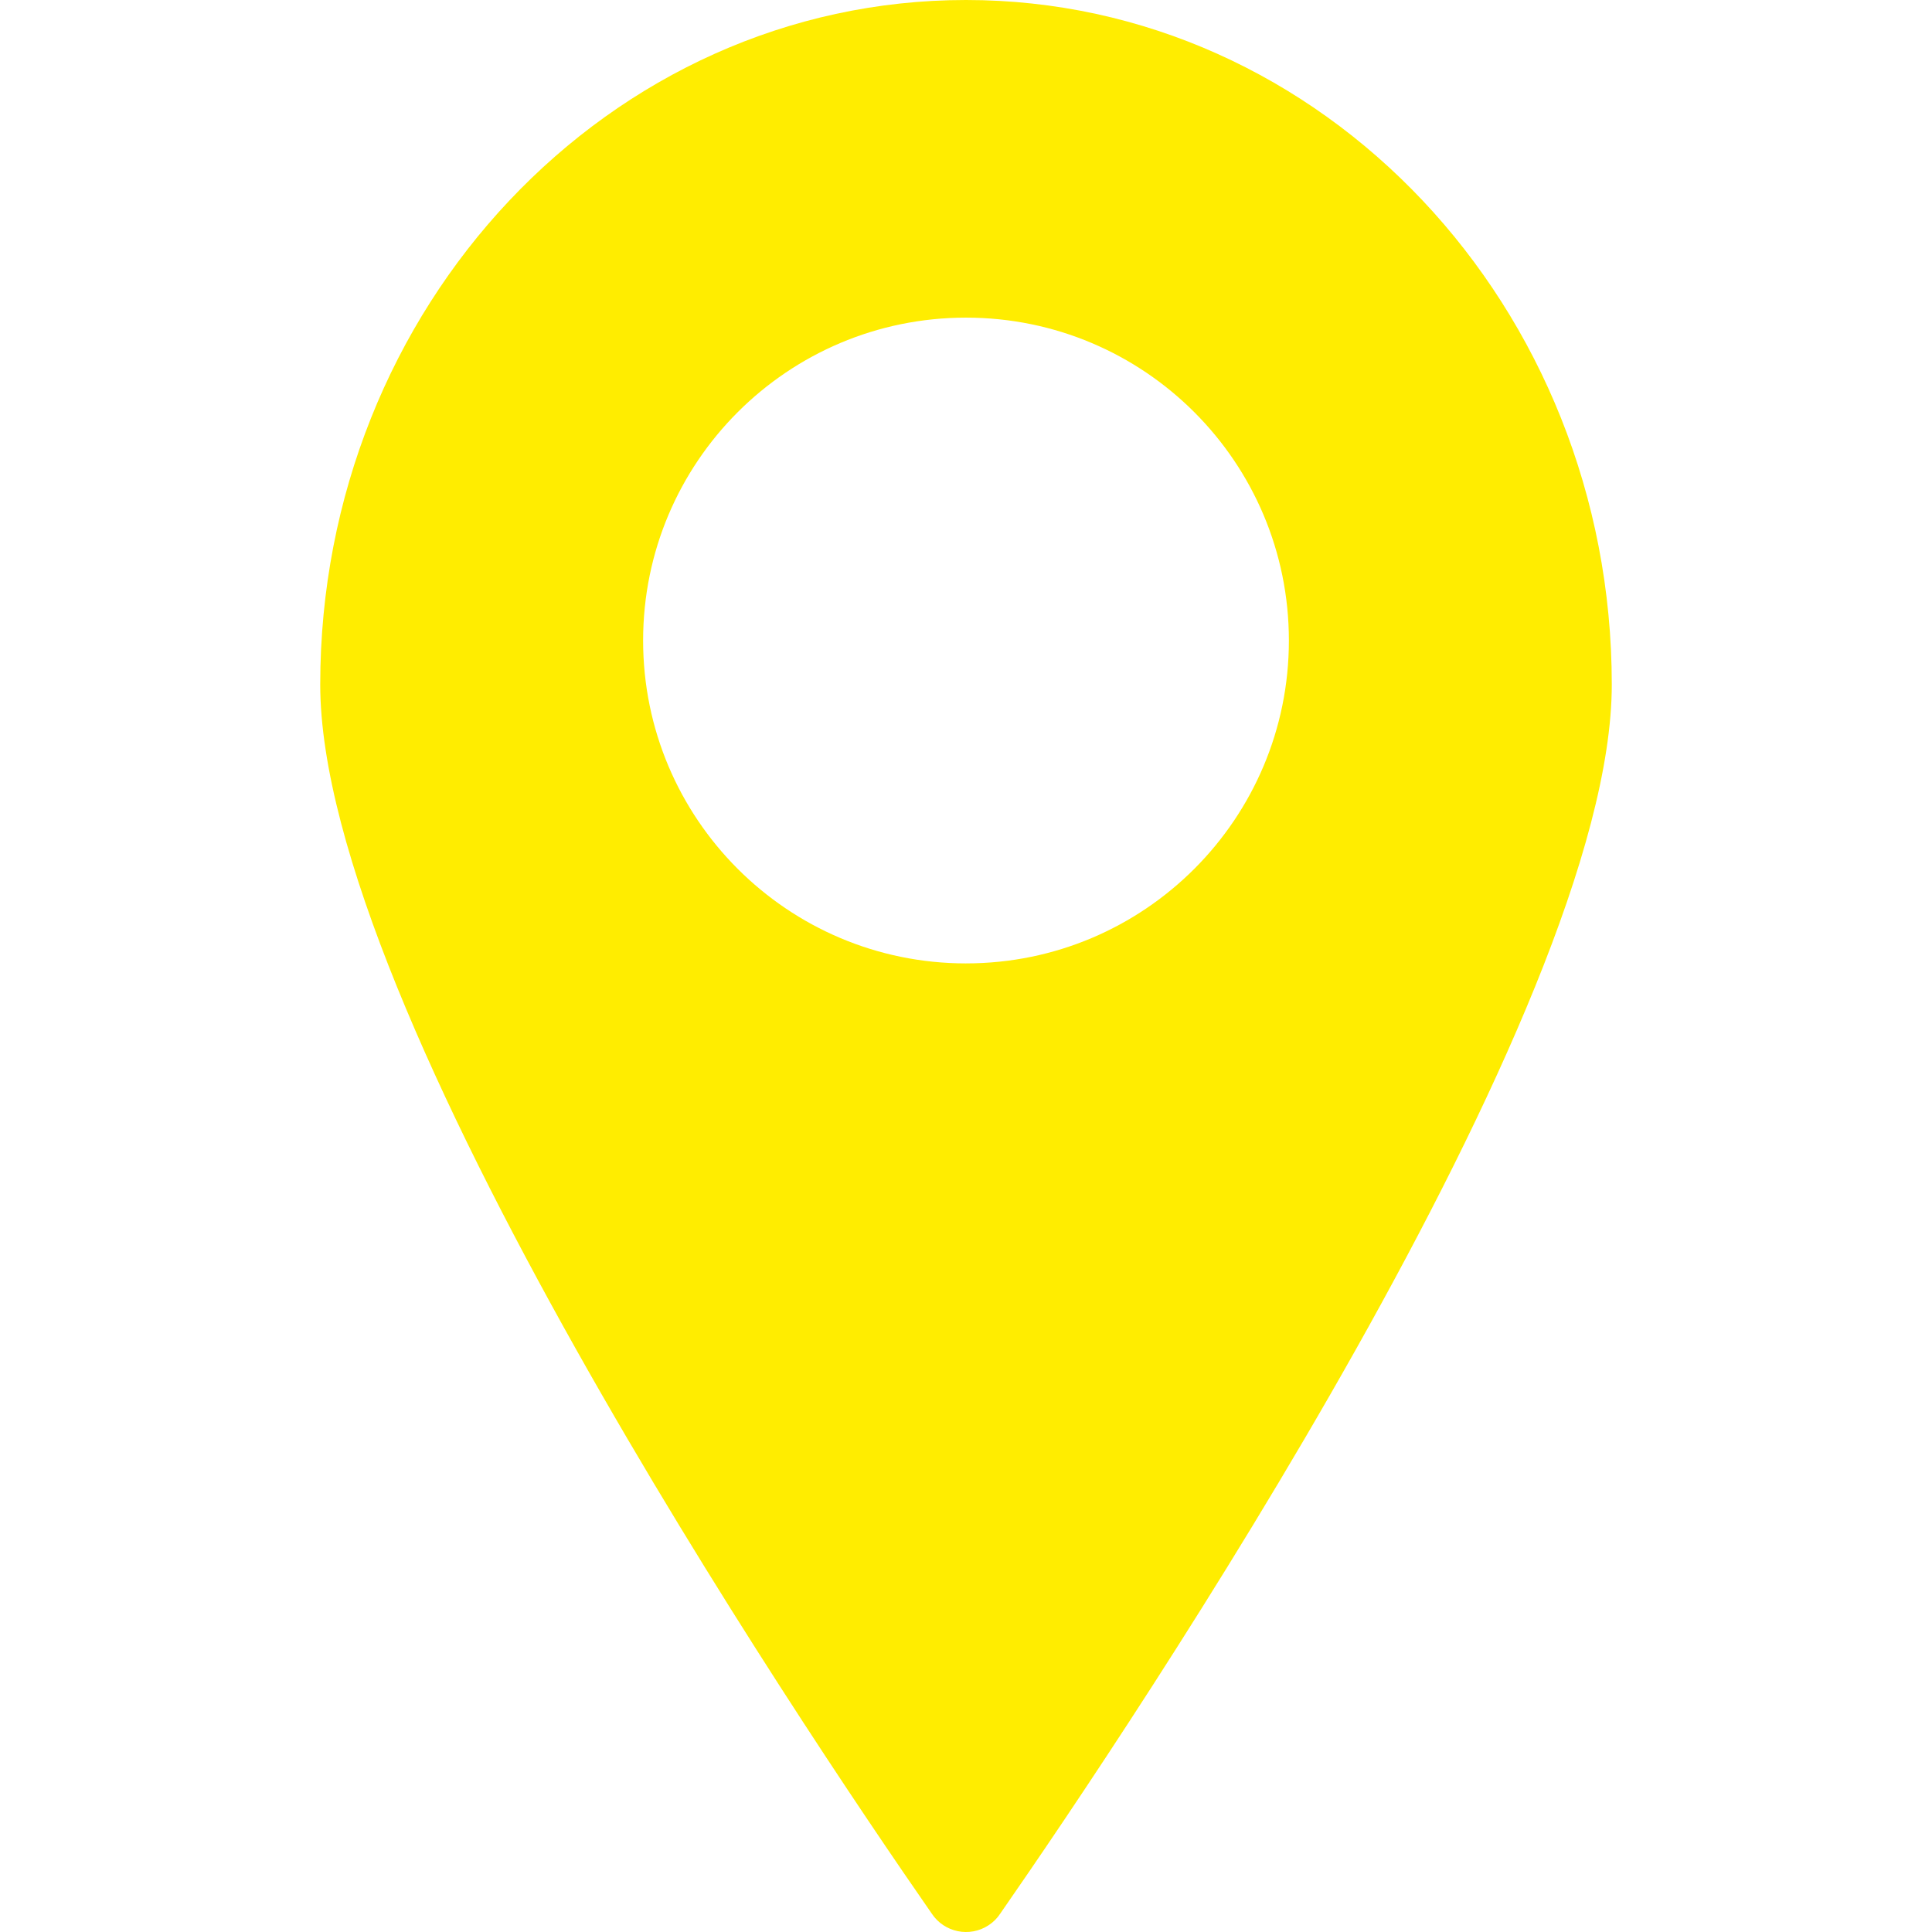 <?xml version="1.0" encoding="utf-8"?>
<!-- Generator: Adobe Illustrator 16.0.0, SVG Export Plug-In . SVG Version: 6.00 Build 0)  -->
<!DOCTYPE svg PUBLIC "-//W3C//DTD SVG 1.1//EN" "http://www.w3.org/Graphics/SVG/1.1/DTD/svg11.dtd">
<svg version="1.1" id="Layer_1" xmlns="http://www.w3.org/2000/svg" xmlns:xlink="http://www.w3.org/1999/xlink" x="0px" y="0px"
	 width="144px" height="144px" viewBox="0 0 144 144" enable-background="new 0 0 144 144" xml:space="preserve">
<path fill="#FFED00" d="M72,0C45.407,0,23.868,22.863,23.868,51.021c0,24.247,35.588,77.223,45.576,91.602
	c0.931,1.412,2.83,1.803,4.242,0.872c0.35-0.229,0.646-0.525,0.871-0.872c9.988-14.379,45.576-67.354,45.576-91.602
	C120.133,22.863,98.594,0,72,0z M72,71.807c-13.291,0-24.066-10.775-24.066-24.066S58.708,23.674,72,23.674
	S96.066,34.448,96.066,47.74c0.002,13.288-10.769,24.062-24.054,24.066C72.007,71.807,72.003,71.807,72,71.807z"/>
</svg>
